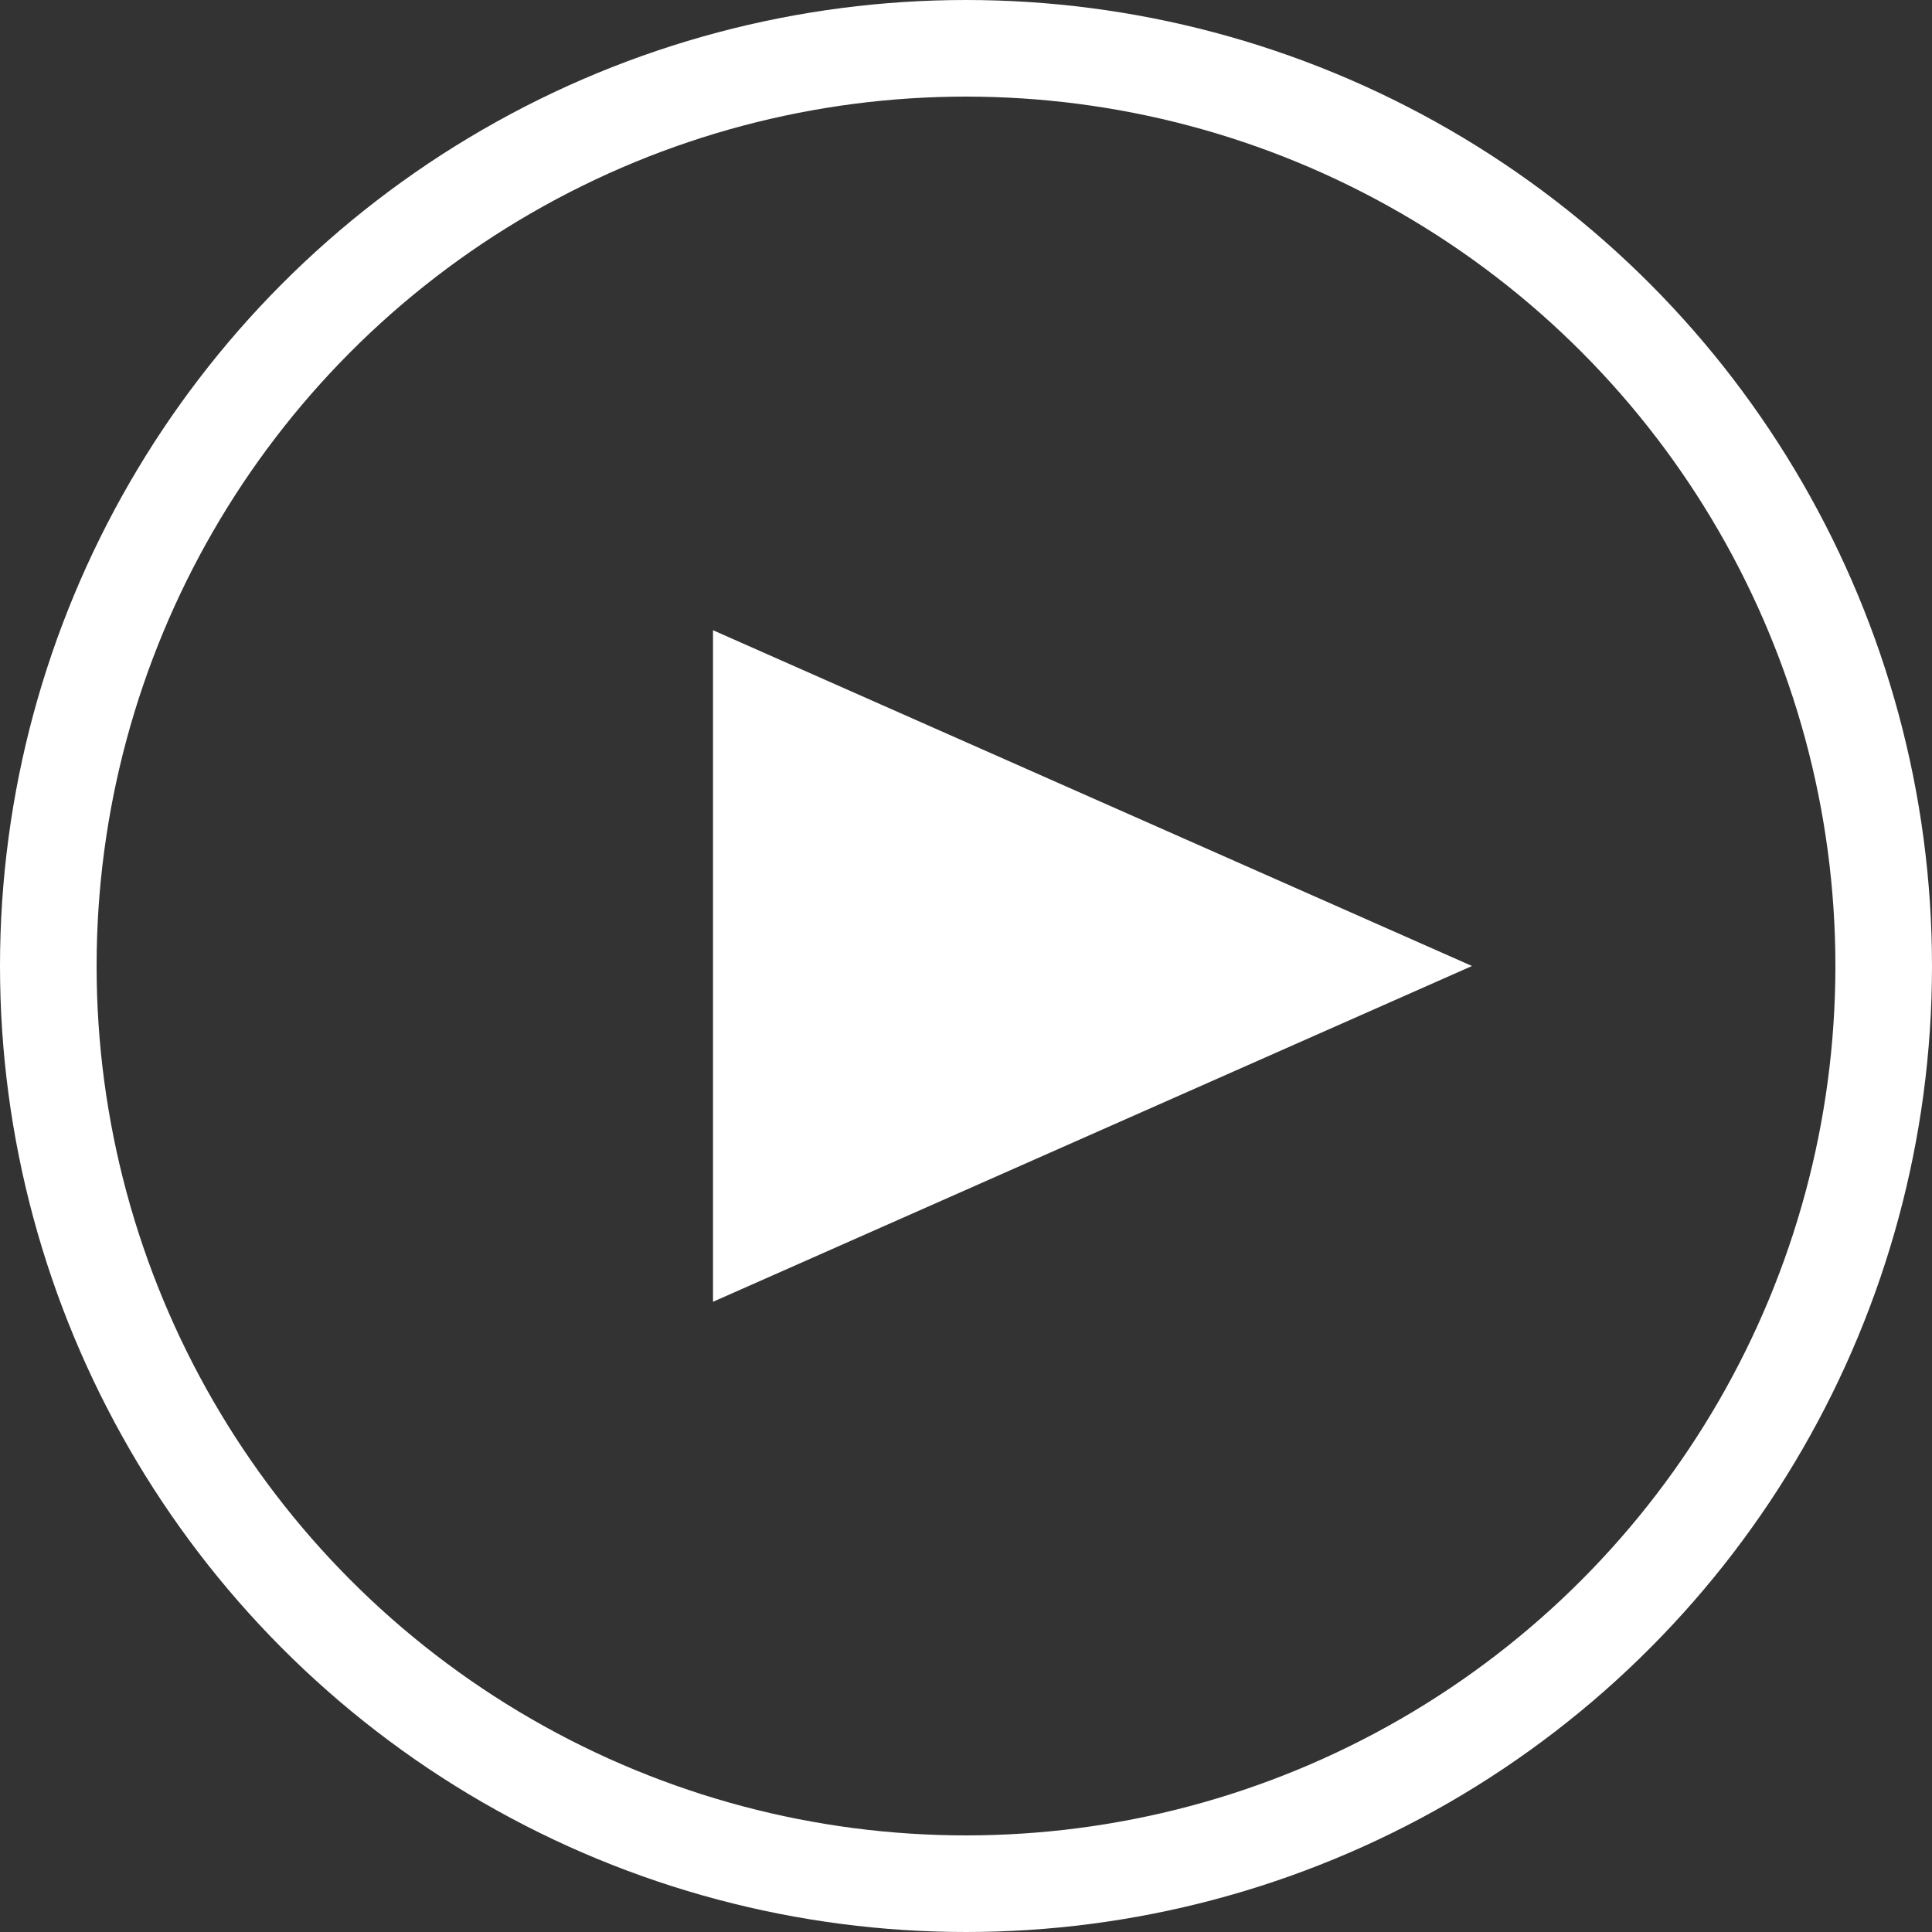 <svg width="120" height="120" viewBox="0 0 120 120" fill="none" xmlns="http://www.w3.org/2000/svg">
<rect x="0" y="0" width="120" height="120" fill="#333333" stroke="none"/>
<circle cx="60" cy="60" r="57" stroke="white" stroke-width="6"/>
<path d="M47.286 43.752L84.013 60L47.286 76.248L47.286 43.752Z" fill="white" stroke="white" stroke-width="6"/>
</svg>
